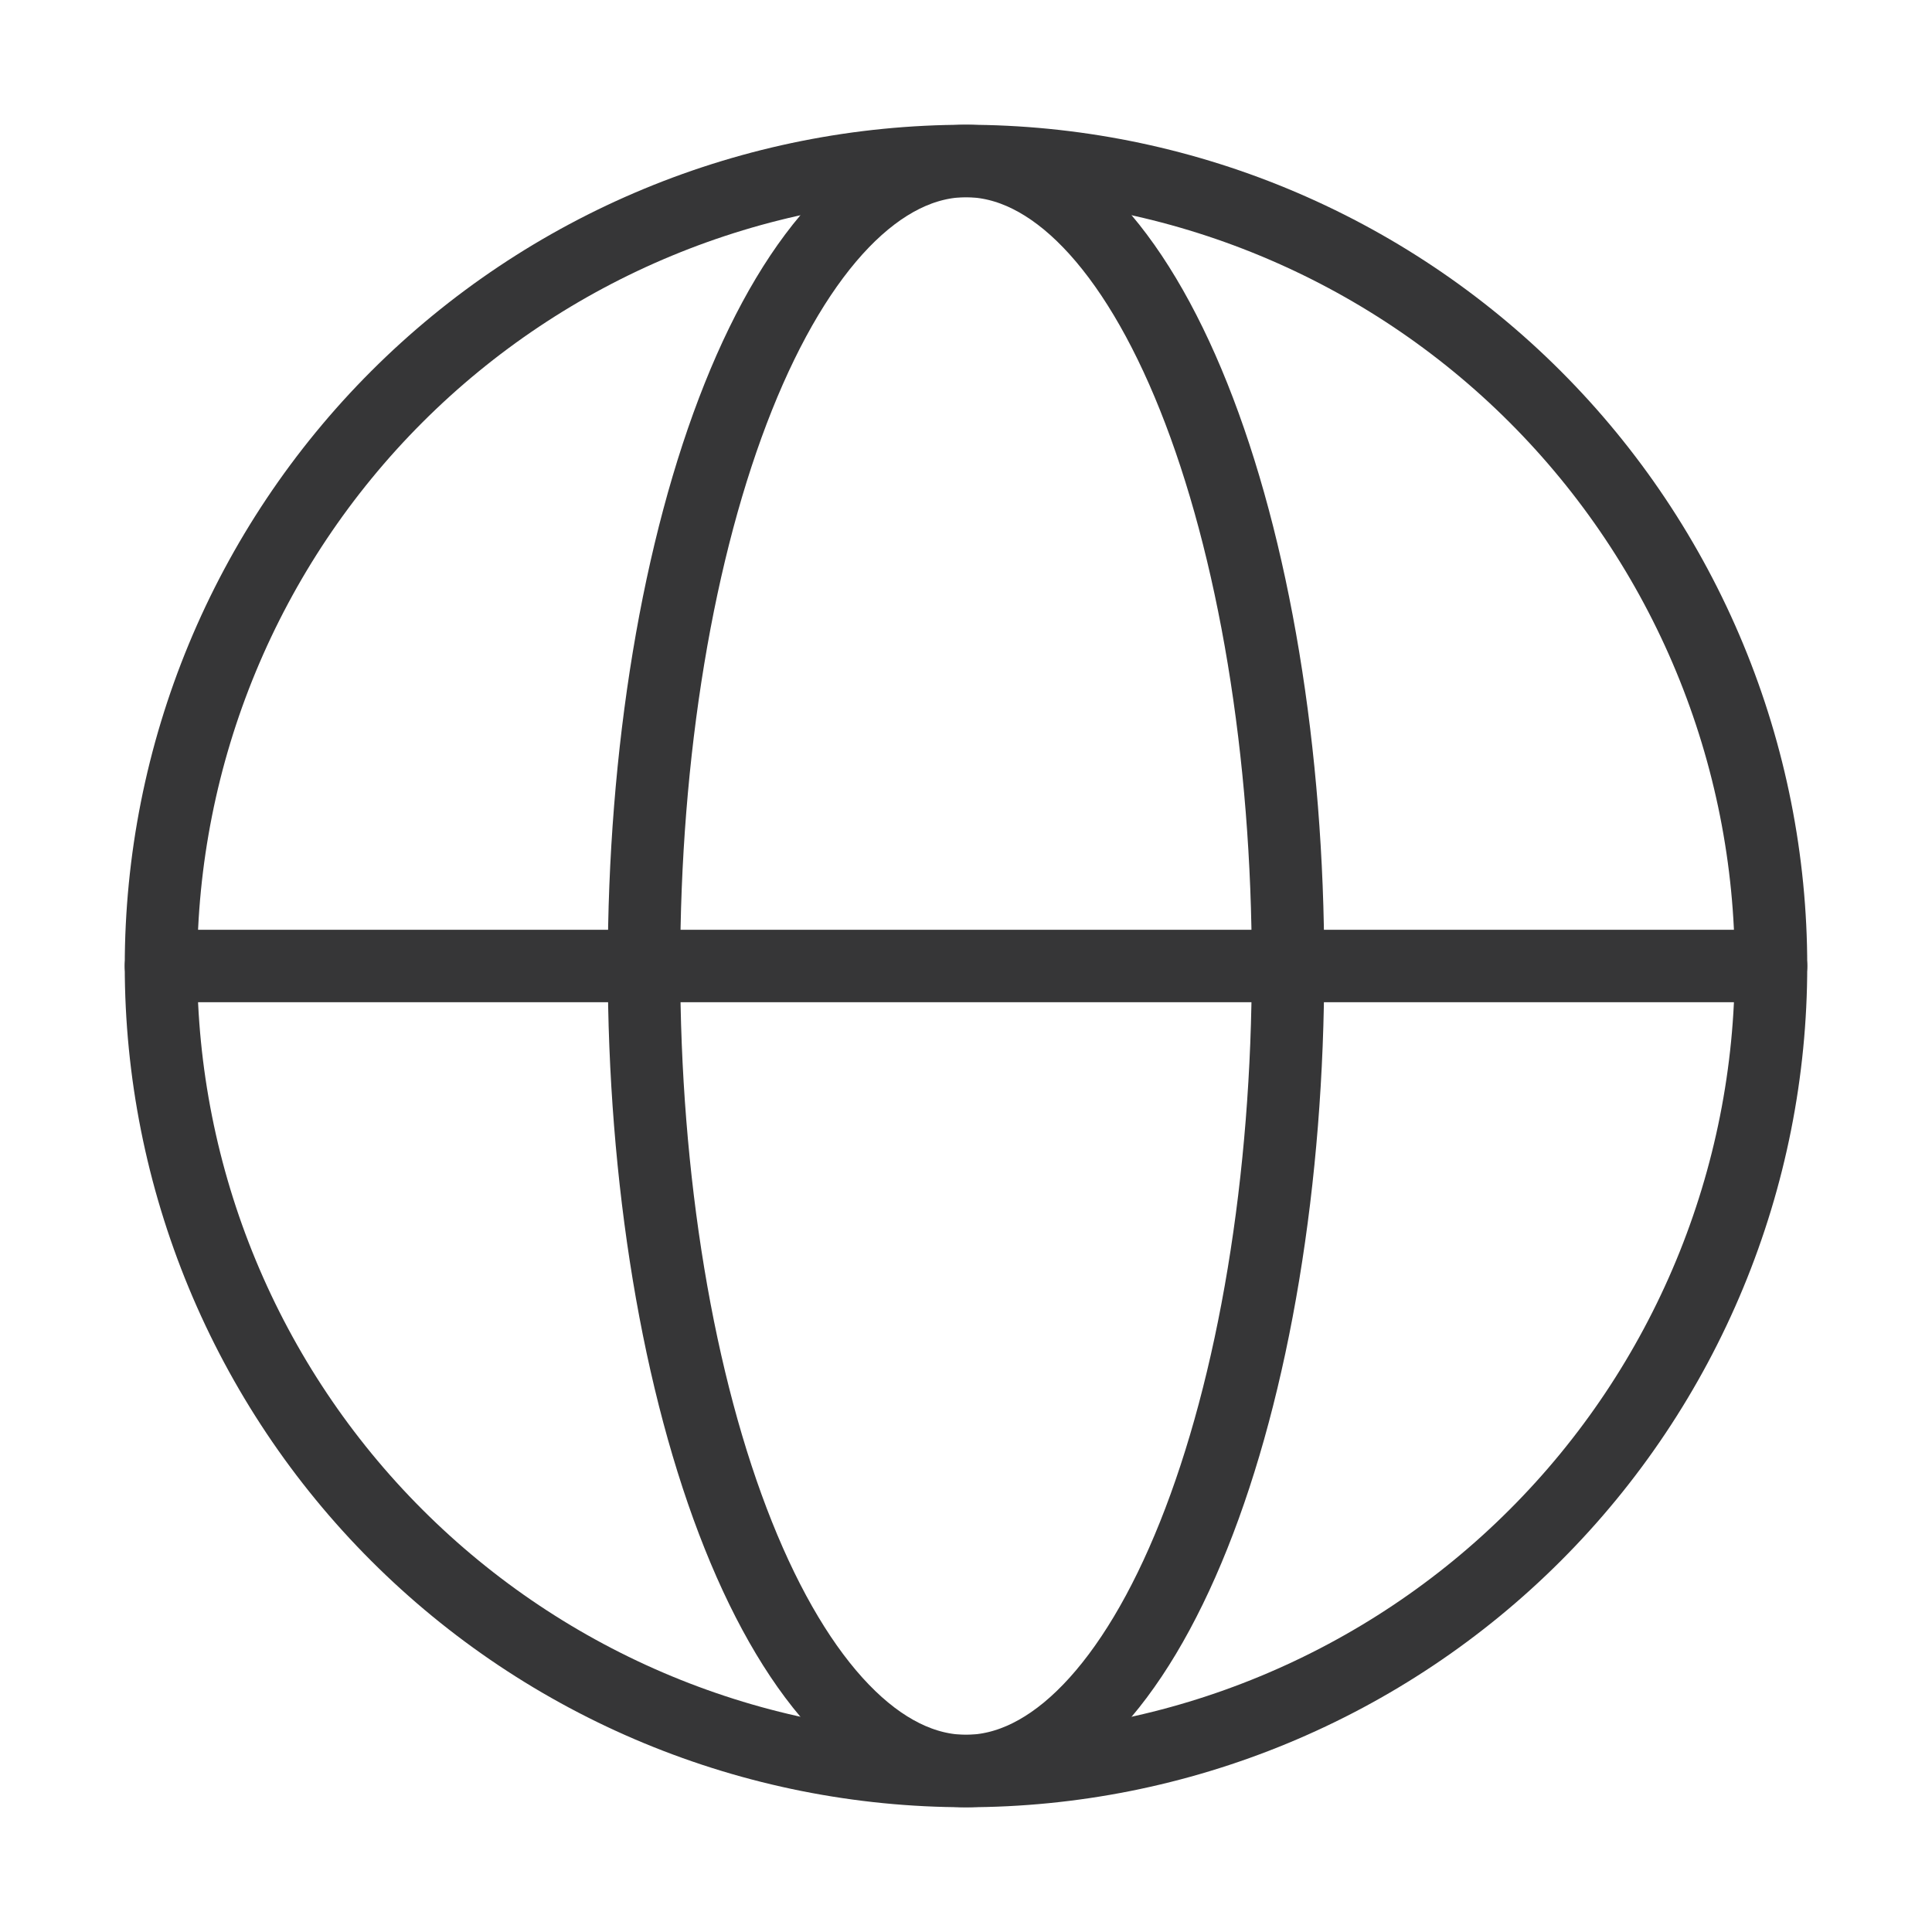 <svg width="40" height="40" viewBox="0 0 40 40" fill="none" xmlns="http://www.w3.org/2000/svg">
<path d="M36.667 20C36.667 22.189 36.236 24.356 35.398 26.378C34.56 28.4 33.333 30.238 31.785 31.785C30.238 33.333 28.4 34.56 26.378 35.398C24.356 36.236 22.189 36.667 20 36.667C17.811 36.667 15.644 36.236 13.622 35.398C11.6 34.56 9.763 33.333 8.215 31.785C6.667 30.238 5.44 28.4 4.602 26.378C3.764 24.356 3.333 22.189 3.333 20C3.333 17.811 3.764 15.644 4.602 13.622C5.44 11.6 6.667 9.763 8.215 8.215C9.763 6.667 11.6 5.44 13.622 4.602C15.644 3.764 17.811 3.333 20 3.333C22.189 3.333 24.356 3.764 26.378 4.602C28.4 5.44 30.238 6.667 31.785 8.215C33.333 9.763 34.56 11.6 35.398 13.622C36.236 15.644 36.667 17.811 36.667 20L36.667 20Z" stroke="#363637" stroke-width="1.5"/>
<path d="M26.667 20C26.667 22.189 26.494 24.356 26.159 26.378C25.824 28.4 25.333 30.238 24.714 31.785C24.095 33.333 23.36 34.56 22.551 35.398C21.742 36.236 20.875 36.667 20 36.667C19.125 36.667 18.258 36.236 17.449 35.398C16.64 34.56 15.905 33.333 15.286 31.785C14.667 30.238 14.176 28.4 13.841 26.378C13.506 24.356 13.333 22.189 13.333 20C13.333 17.811 13.506 15.644 13.841 13.622C14.176 11.6 14.667 9.763 15.286 8.215C15.905 6.667 16.64 5.44 17.449 4.602C18.258 3.764 19.125 3.333 20 3.333C20.875 3.333 21.742 3.764 22.551 4.602C23.36 5.44 24.095 6.667 24.714 8.215C25.333 9.763 25.824 11.6 26.159 13.622C26.494 15.644 26.667 17.811 26.667 20L26.667 20Z" stroke="#363637" stroke-width="1.5"/>
<path d="M3.333 20H36.667" stroke="#363637" stroke-width="1.5" stroke-linecap="round"/>
</svg>
